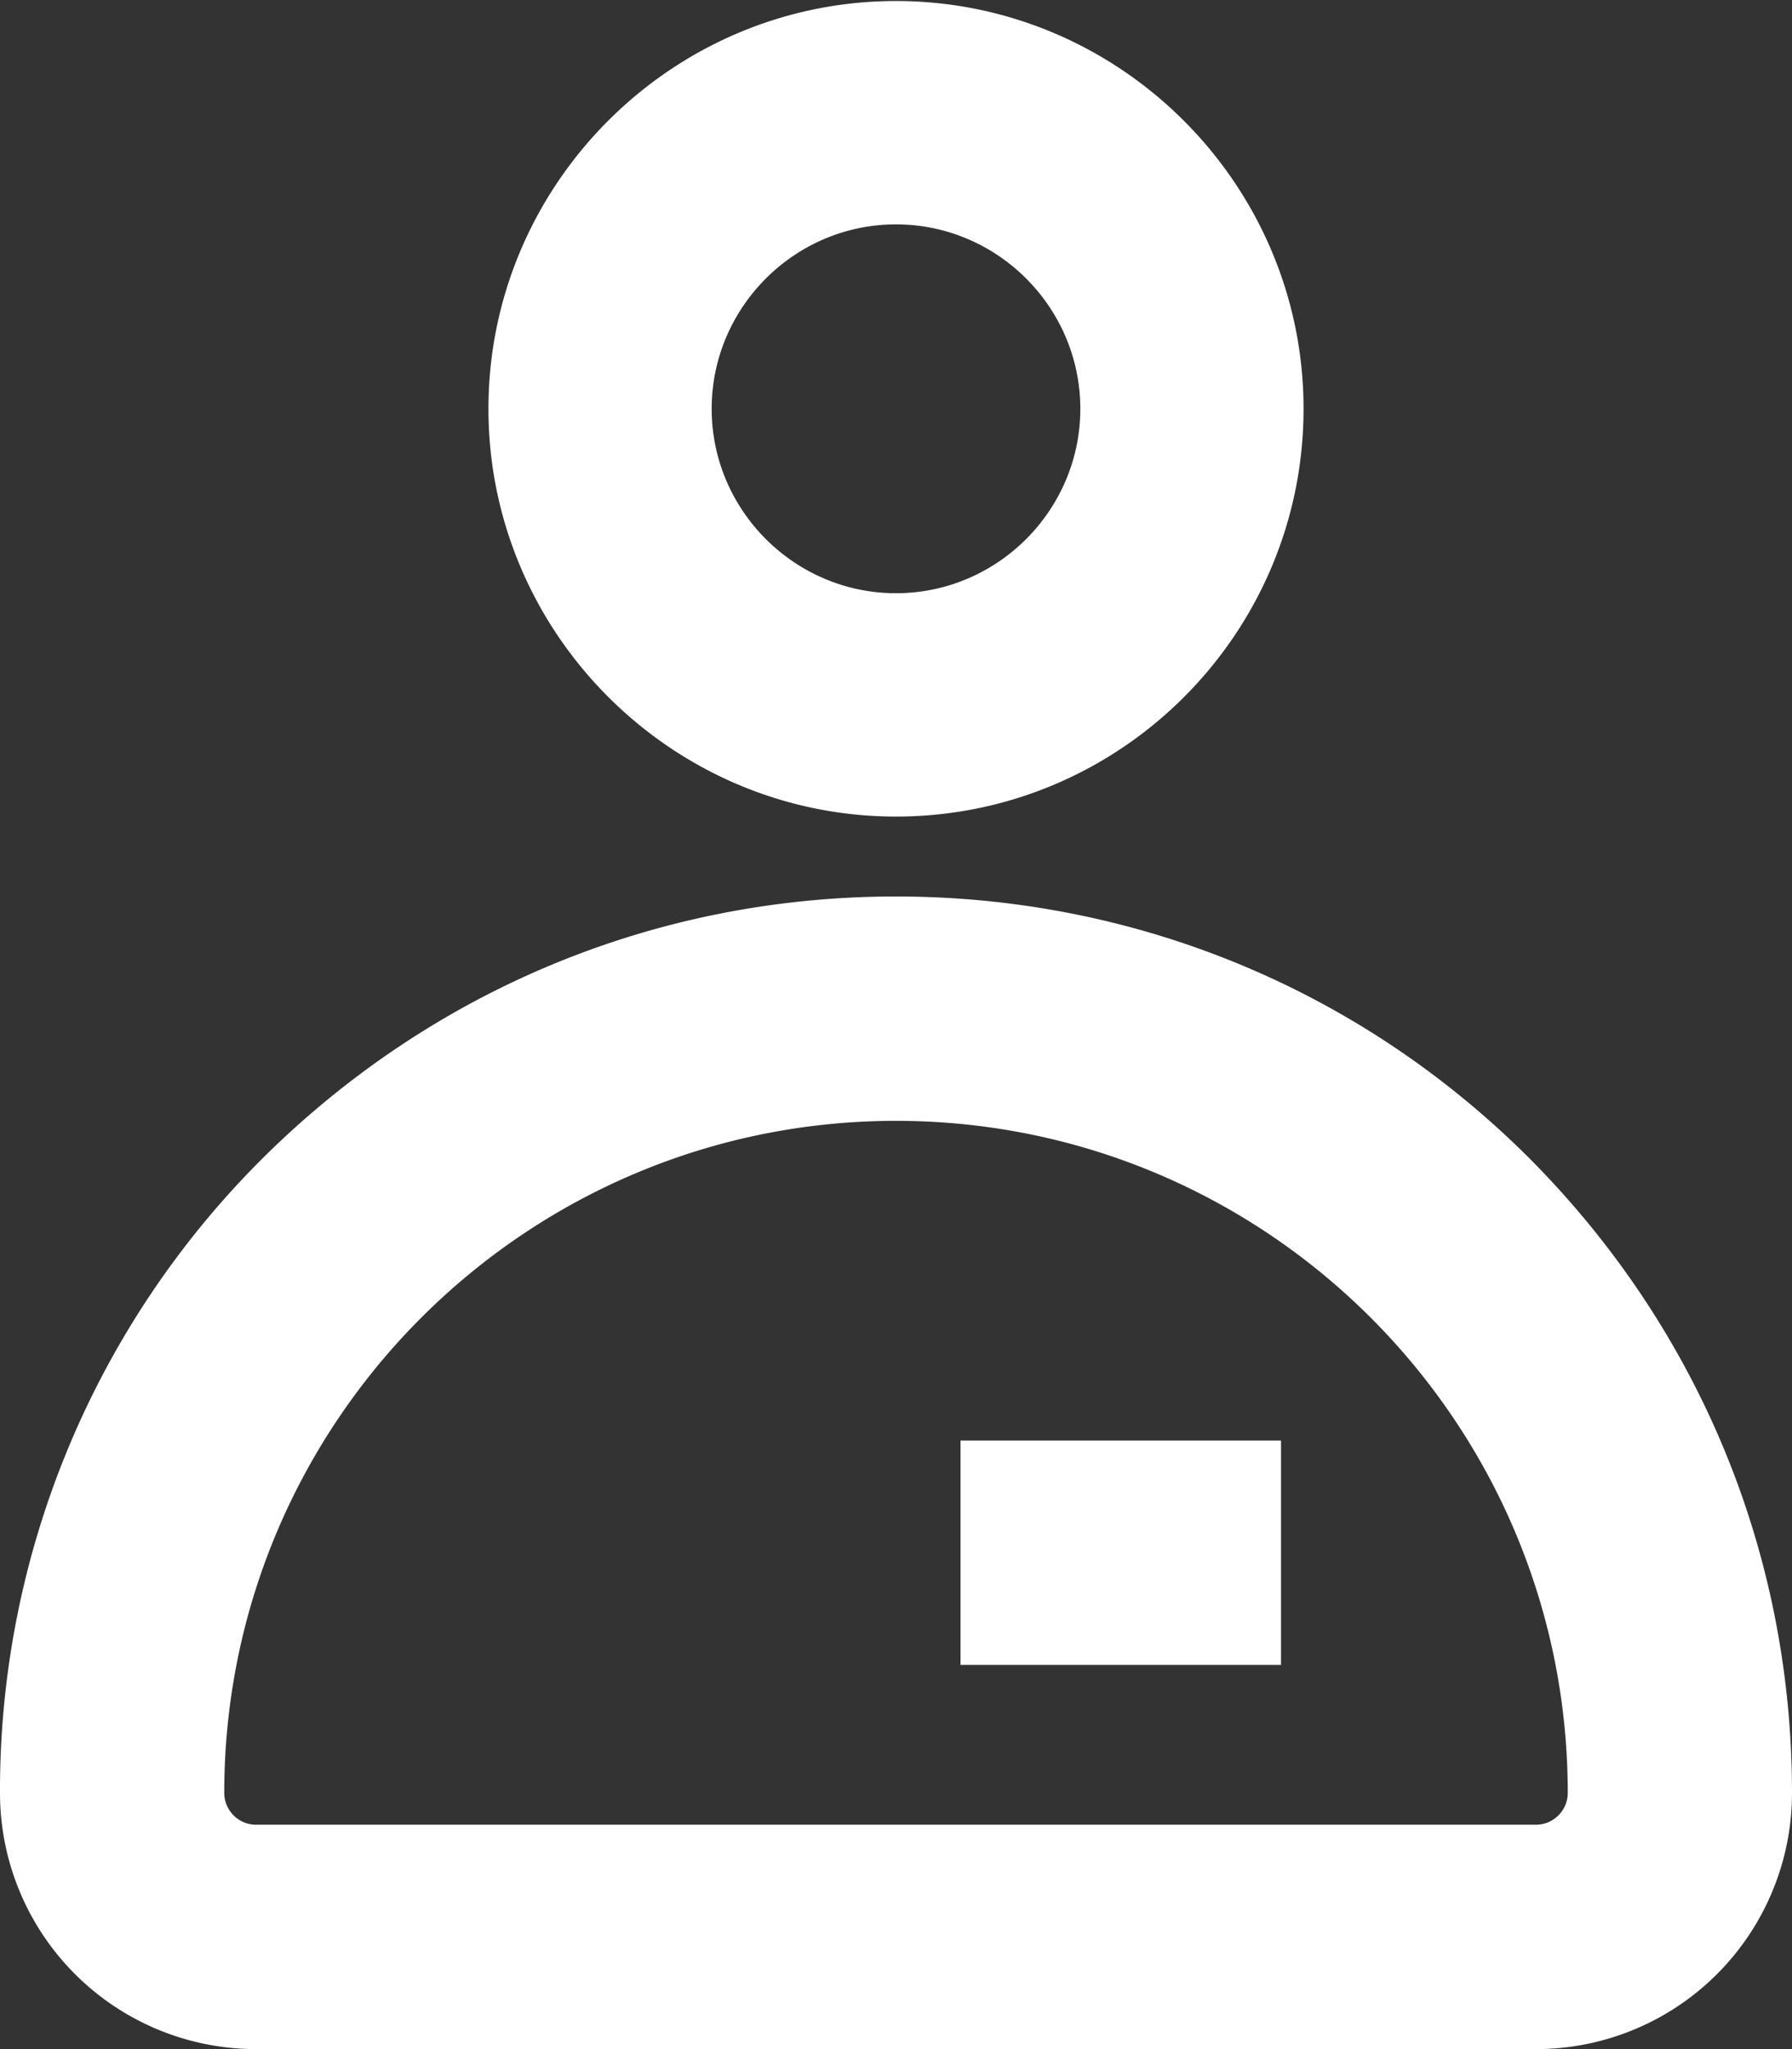 <svg xmlns="http://www.w3.org/2000/svg" viewBox="0 0 17.5 20"><rect x="0" y="0" width="17.5" height="20" fill="#333333" stroke="none"/><defs><style></style></defs><path fill="#fff" d="M8.75 7.97c2.2 0 3.98-1.79 3.98-3.98S10.94.01 8.75.01 4.77 1.8 4.77 3.99s1.79 3.98 3.98 3.98Zm0-5.78c.99 0 1.8.81 1.8 1.8s-.81 1.8-1.8 1.8-1.8-.81-1.8-1.8.81-1.8 1.8-1.8ZM14.94 11.31c-1.65-1.65-3.85-2.56-6.19-2.56s-4.53.91-6.19 2.56A8.698 8.698 0 0 0 0 17.5 2.5 2.5 0 0 0 2.5 20H15a2.5 2.5 0 0 0 2.5-2.5c0-2.34-.91-4.53-2.56-6.19Zm.06 6.5H2.5c-.17 0-.31-.14-.31-.31 0-3.62 2.94-6.56 6.56-6.56s6.56 2.94 6.56 6.56c0 .17-.14.31-.31.31Z"/><path fill="#fff" d="M9.38 14.06h3.13v2.19H9.38z"/></svg>